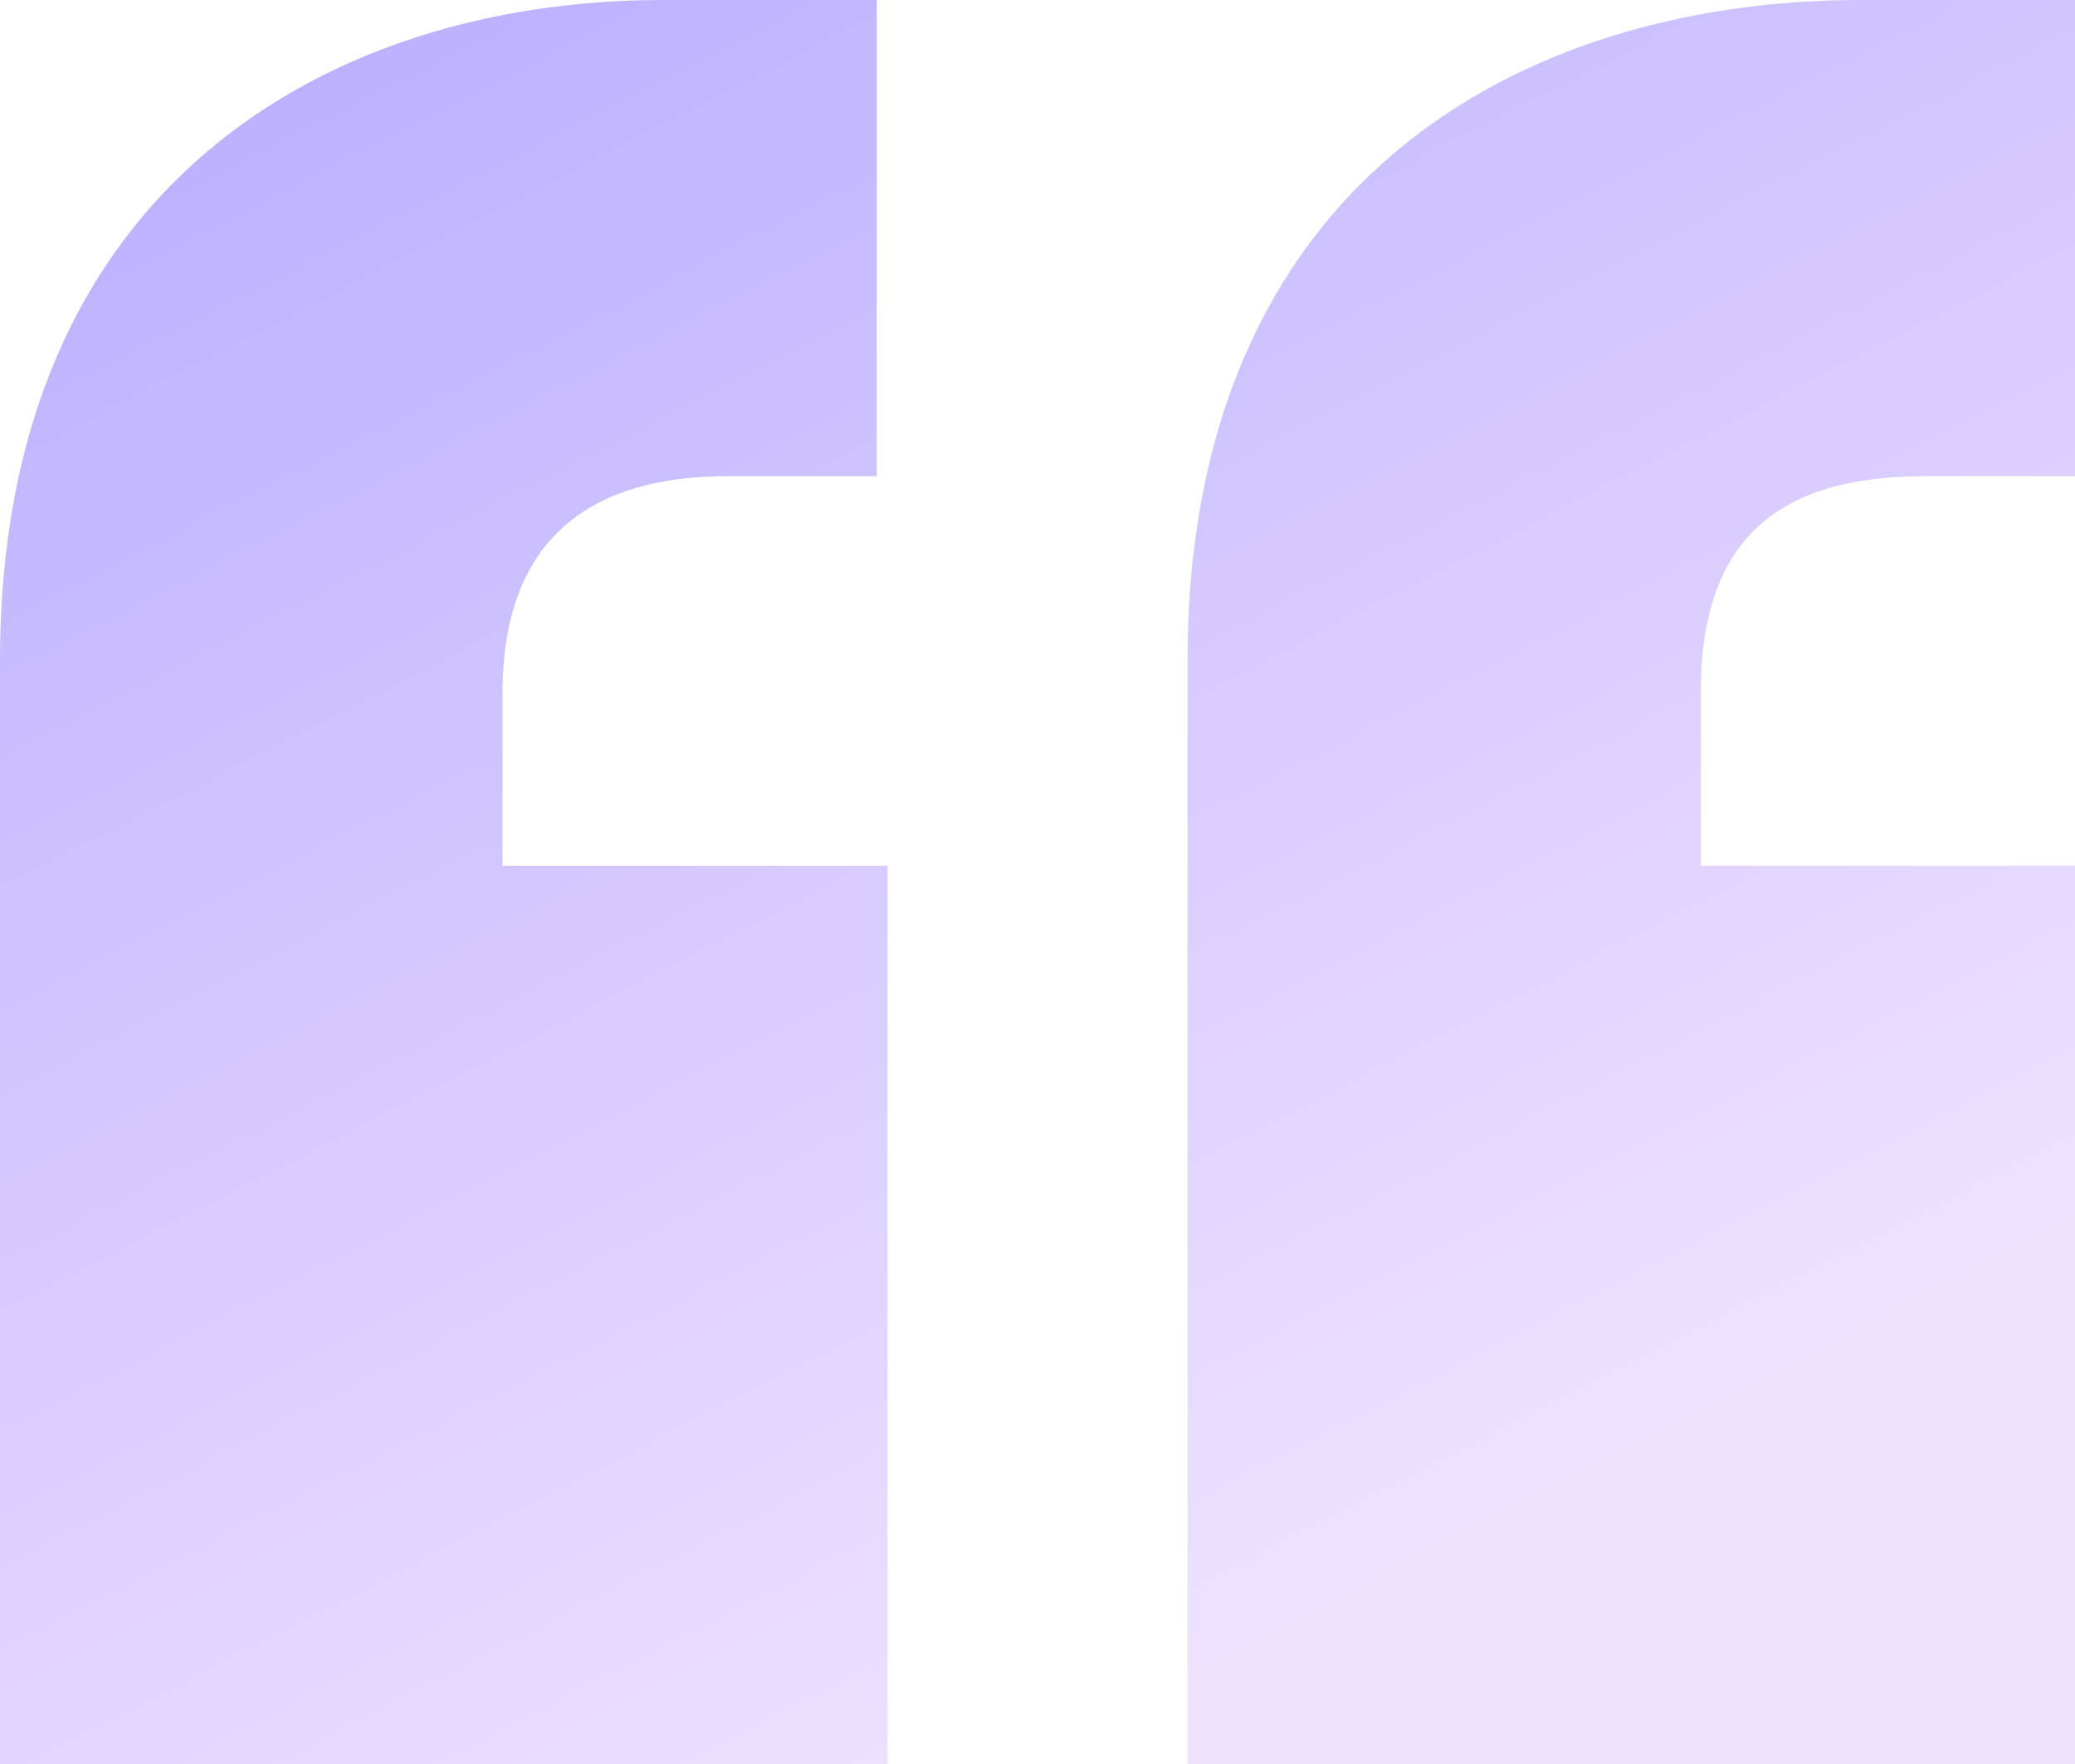 <svg width="60" height="51" viewBox="0 0 60 51" fill="none" xmlns="http://www.w3.org/2000/svg">
<path d="M25.353 0V13.767H21.024C17.005 13.767 14.531 15.644 14.531 20.024V25.031H25.662V51H0V19.086C0 5.319 9.585 0 19.169 0H25.353ZM60 0V13.767H55.672C51.343 13.767 49.179 15.644 49.179 20.024V25.031H60V51H34.338V19.086C34.338 5.319 43.923 0 53.816 0H60Z" fill="url(#paint0_linear_6474_6800)"/>
<defs>
<linearGradient id="paint0_linear_6474_6800" x1="-7.622" y1="9.289" x2="17.27" y2="57.712" gradientUnits="userSpaceOnUse">
<stop stop-color="#BCB0FF"/>
<stop offset="1" stop-color="#EEE2FF"/>
</linearGradient>
</defs>
</svg>
